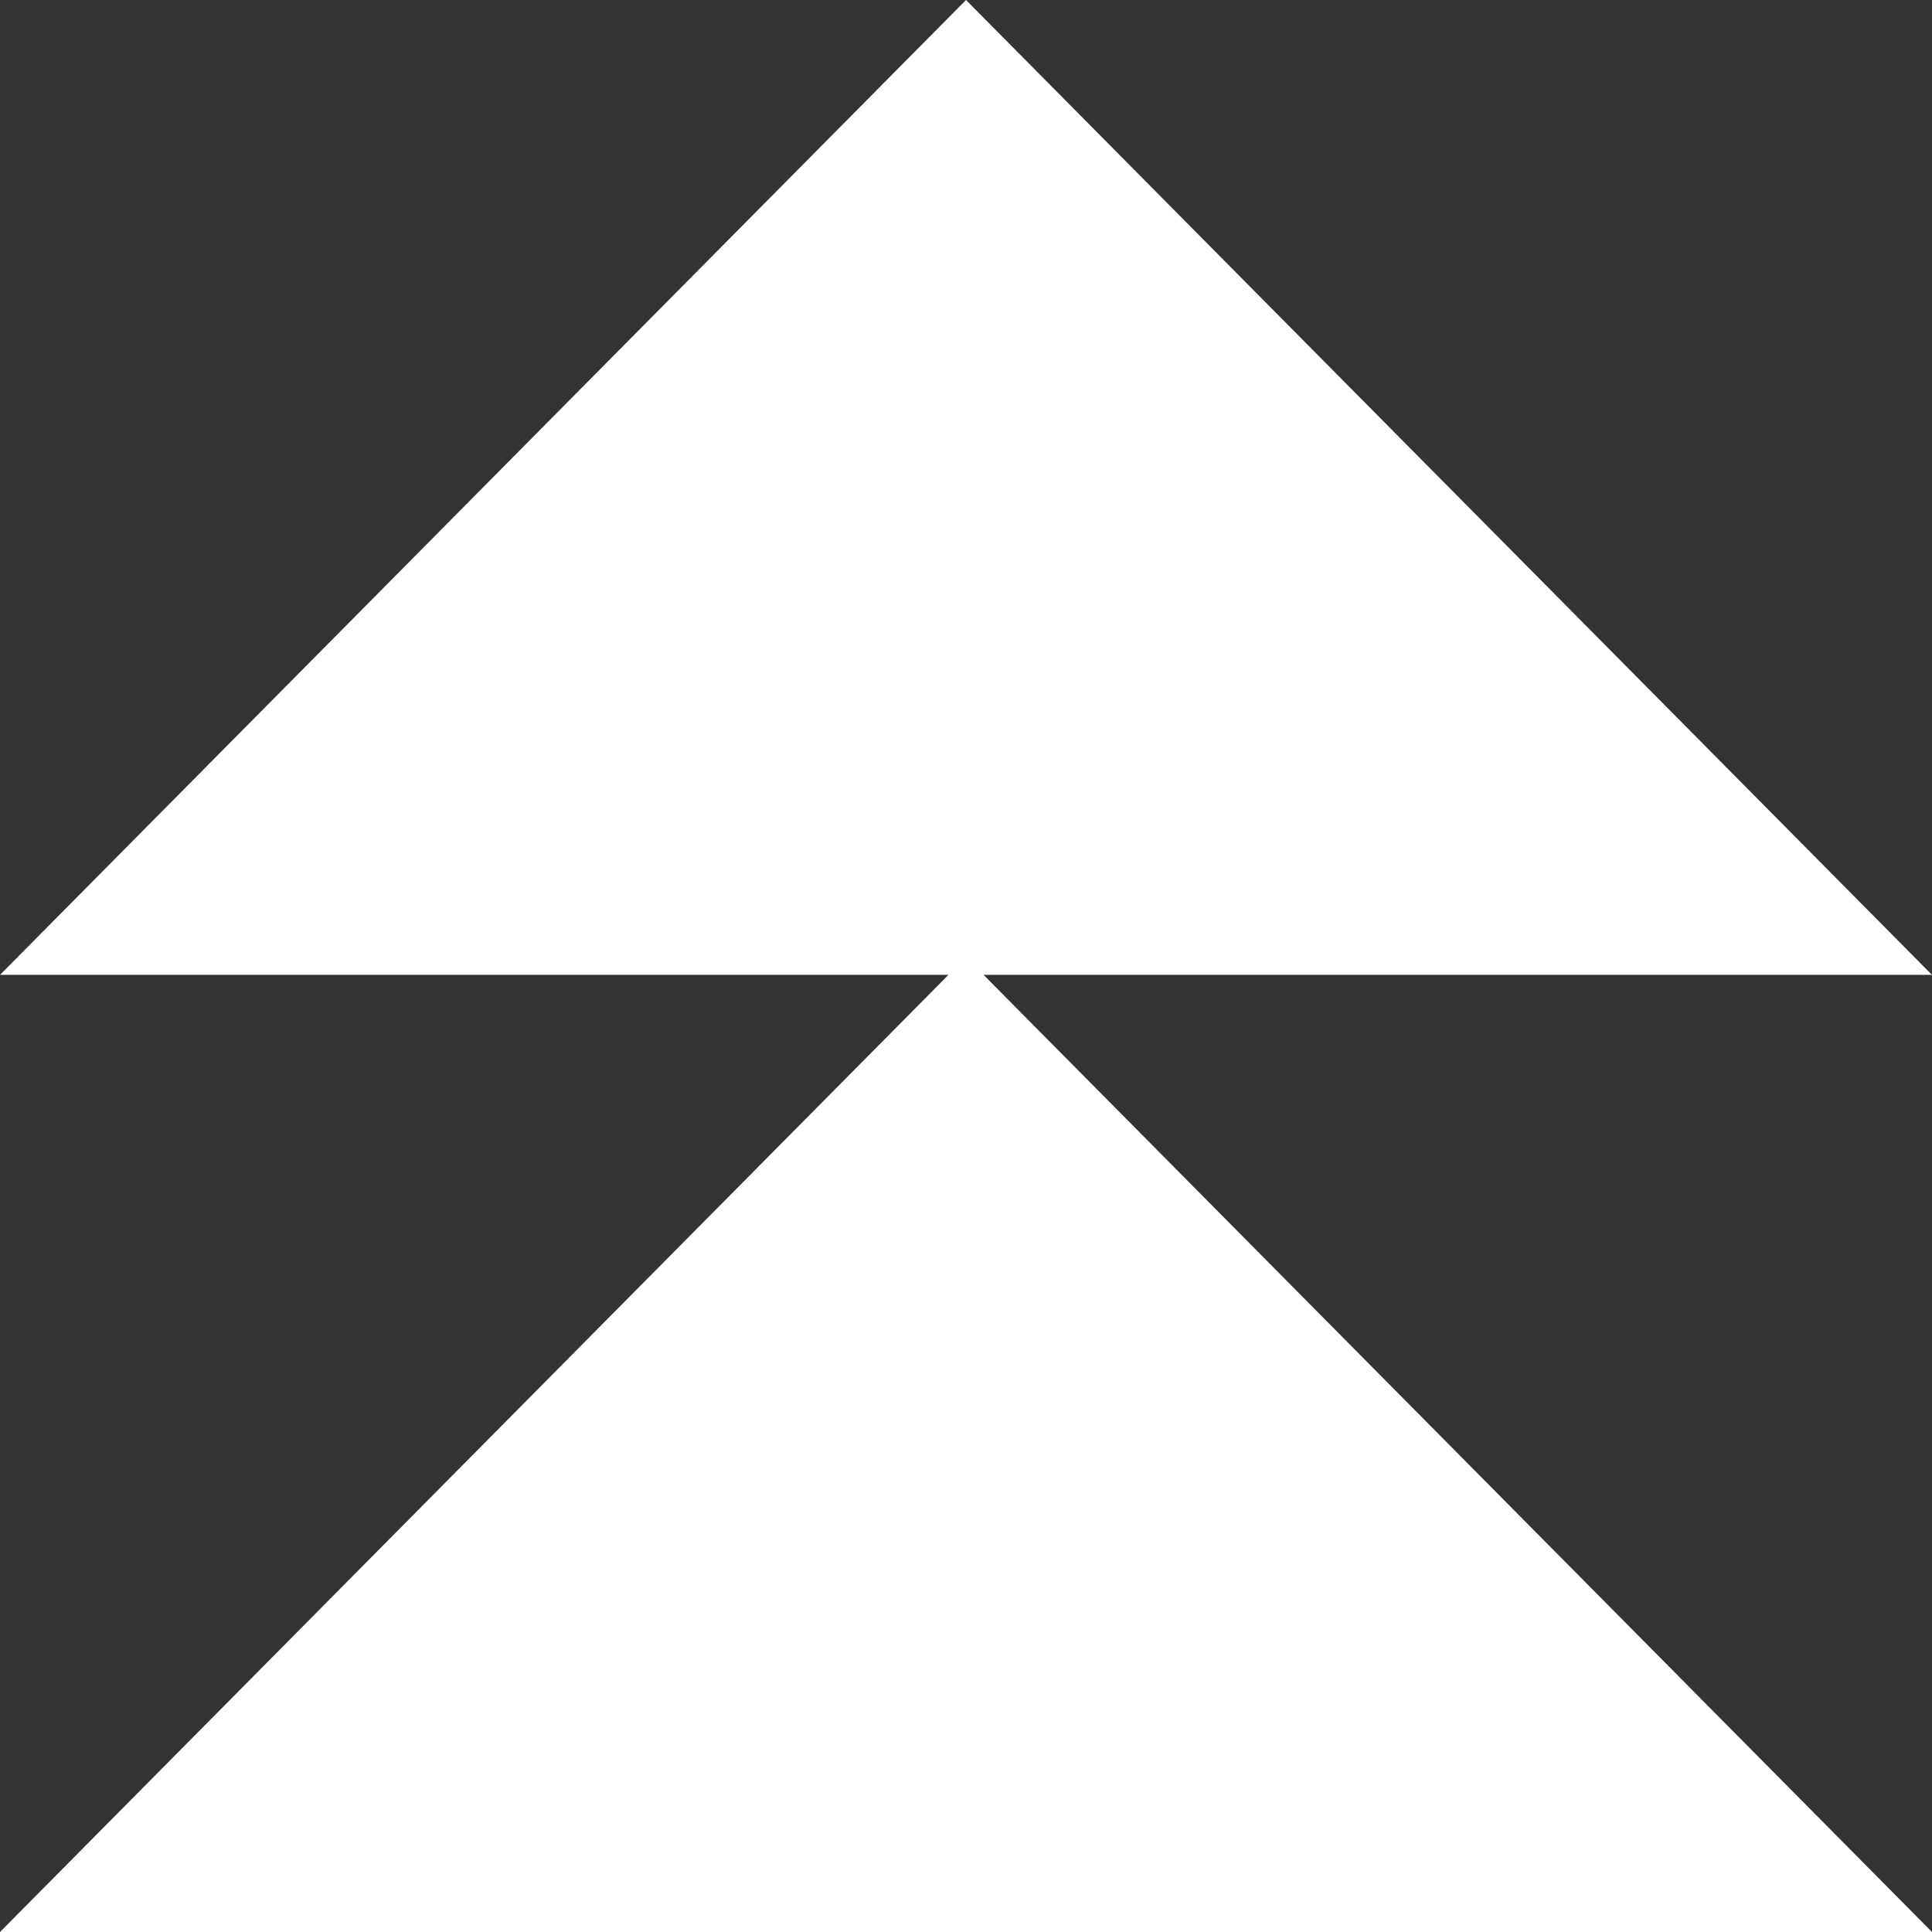 <svg width="32" height="32" viewBox="0 0 32 32" fill="none" xmlns="http://www.w3.org/2000/svg">
<rect x="0" y="0" width="32" height="32" fill="#333333" stroke="none"/>
<path d="M0 16.147H15.709L0 32H32L16.291 16.147H32L16 0L0 16.147Z" fill="white"/>
</svg>
